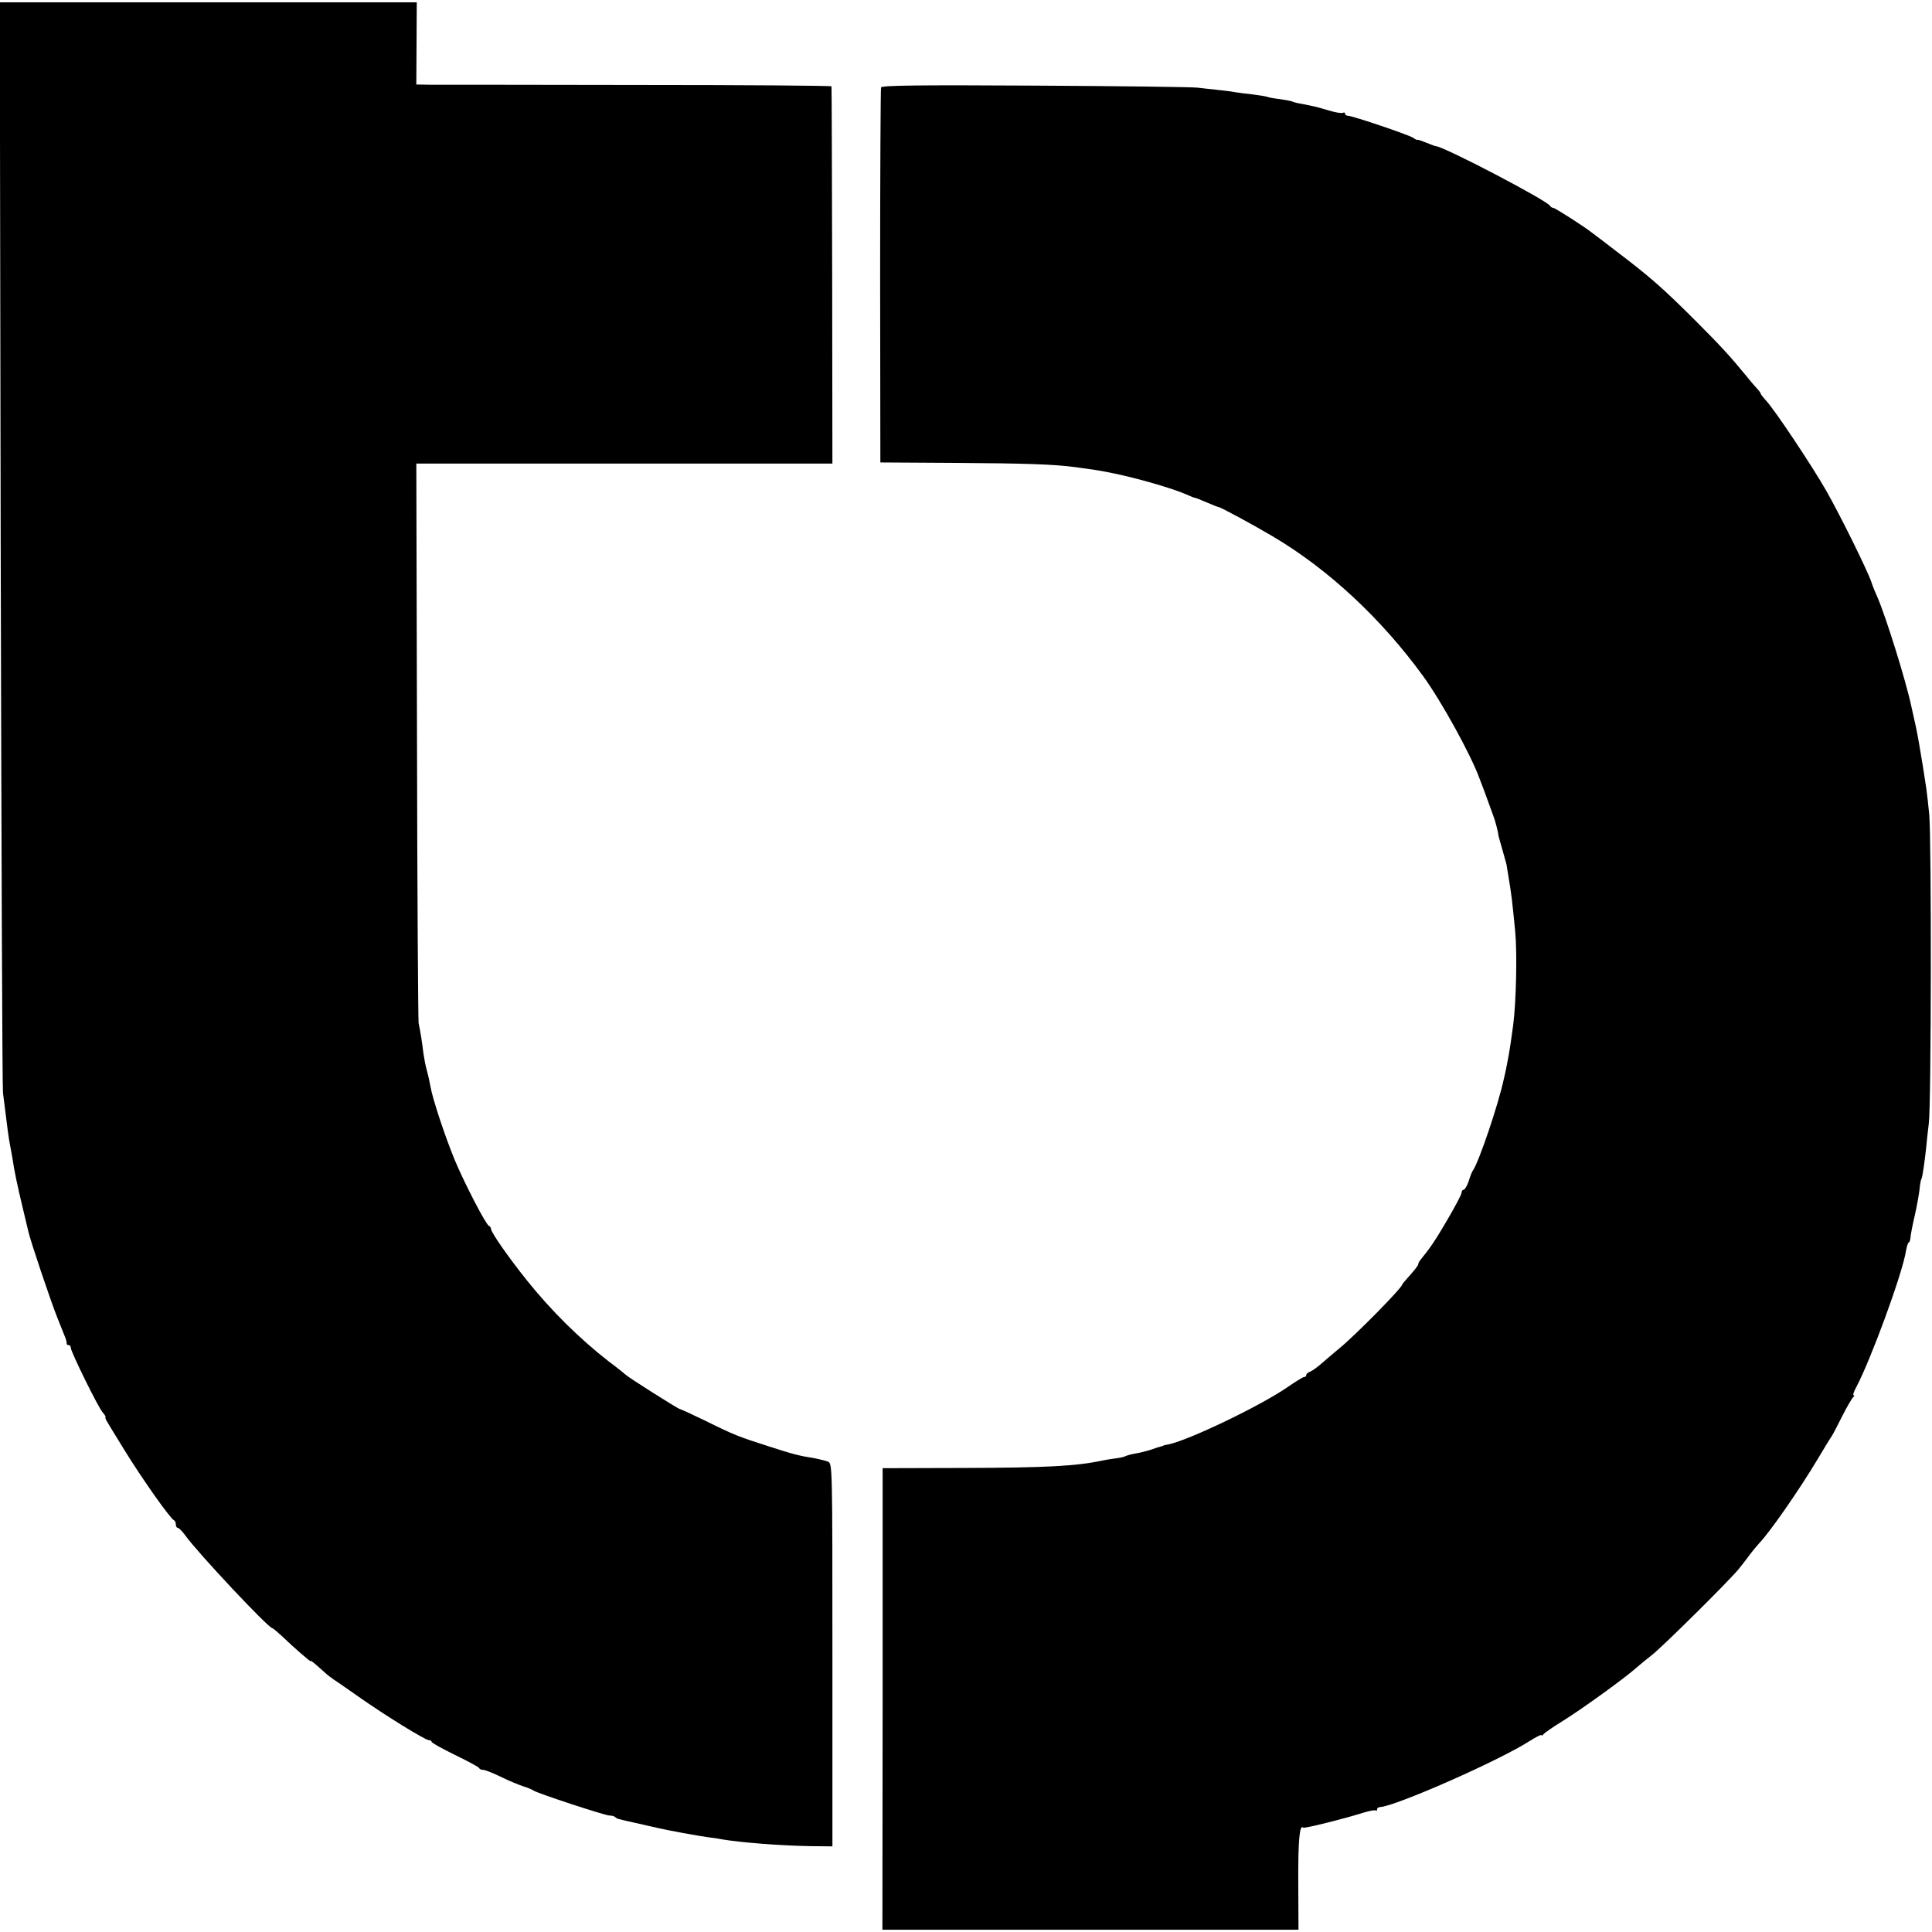 <?xml version="1.0" standalone="no"?>
<!DOCTYPE svg PUBLIC "-//W3C//DTD SVG 20010904//EN"
 "http://www.w3.org/TR/2001/REC-SVG-20010904/DTD/svg10.dtd">
<svg version="1.0" xmlns="http://www.w3.org/2000/svg"
 width="846pt" height="846pt" viewBox="0 0 846 846"
 preserveAspectRatio="xMidYMid meet">
<g transform="translate(0,846) scale(0.1,-0.1)"
fill="#000000" stroke="none">
<path d="M3 6088 c3 -1300 7 -2385 10 -2413 19 -152 25 -202 32 -235 3 -14 7
-38 10 -55 6 -45 22 -121 44 -212 11 -45 22 -92 25 -105 7 -35 101 -315 129
-383 13 -33 28 -69 32 -80 5 -11 7 -23 7 -27 -1 -5 3 -8 8 -8 6 0 10 -5 10
-12 0 -17 119 -259 139 -282 9 -10 15 -20 13 -22 -3 -5 -1 -7 83 -144 79 -128
201 -301 218 -308 4 -2 7 -10 7 -18 0 -8 4 -14 8 -14 5 0 20 -15 33 -33 55
-77 365 -407 382 -407 3 0 20 -15 39 -32 54 -52 128 -116 128 -112 0 5 15 -7
58 -46 15 -14 35 -29 44 -35 9 -5 58 -40 110 -76 112 -79 290 -189 306 -189 7
0 12 -3 12 -7 0 -5 46 -30 103 -58 56 -27 104 -53 105 -57 2 -5 10 -8 18 -8 7
0 41 -13 74 -29 34 -17 78 -35 98 -42 20 -6 42 -15 47 -19 16 -12 314 -110
334 -110 10 0 21 -3 25 -7 3 -4 12 -8 19 -9 7 -2 23 -6 37 -9 14 -3 34 -8 45
-10 35 -8 64 -15 88 -20 36 -9 179 -35 217 -40 19 -2 46 -6 60 -9 81 -14 258
-28 390 -30 l95 -1 0 839 c0 834 0 838 -20 846 -11 4 -36 10 -55 14 -70 11
-97 18 -205 53 -131 42 -150 49 -281 114 -56 27 -104 49 -107 49 -7 0 -228
140 -237 150 -3 3 -36 30 -75 59 -126 98 -252 222 -359 356 -80 100 -156 209
-156 224 0 5 -4 11 -9 13 -13 5 -106 184 -150 289 -42 102 -97 268 -106 321
-3 18 -10 50 -16 71 -6 21 -12 55 -15 75 -5 43 -13 96 -21 132 -2 14 -6 571
-7 1238 l-3 1212 911 0 911 0 -1 823 c-1 452 -2 825 -3 829 0 3 -382 6 -848 6
-467 1 -876 1 -909 1 l-61 1 1 180 1 180 -913 0 -913 0 4 -2362z"/>
<path d="M3858 8077 c-2 -7 -4 -379 -4 -827 l1 -815 330 -2 c310 -2 425 -6
520 -18 88 -12 102 -14 153 -24 113 -22 276 -69 339 -97 17 -8 33 -14 36 -14
3 0 26 -9 51 -20 26 -11 48 -20 51 -20 9 0 158 -81 237 -128 243 -143 476
-360 660 -613 80 -110 210 -346 247 -449 7 -19 17 -44 21 -55 4 -11 13 -36 20
-55 7 -19 16 -44 20 -55 7 -17 22 -75 21 -82 0 -2 9 -32 19 -68 10 -36 19 -66
18 -68 0 -1 3 -18 6 -37 15 -89 17 -107 31 -250 9 -95 4 -310 -9 -409 -3 -22
-8 -58 -11 -79 -6 -39 -11 -69 -20 -112 -3 -14 -7 -34 -10 -45 -23 -109 -109
-363 -135 -400 -4 -5 -13 -27 -19 -48 -7 -20 -17 -37 -22 -37 -5 0 -9 -6 -9
-13 0 -7 -28 -60 -62 -118 -53 -91 -75 -123 -118 -176 -6 -7 -10 -16 -10 -20
0 -4 -16 -25 -35 -46 -19 -21 -35 -40 -35 -42 0 -14 -210 -227 -276 -280 -20
-16 -53 -45 -73 -62 -20 -18 -44 -35 -53 -39 -10 -3 -18 -10 -18 -15 0 -5 -4
-9 -10 -9 -5 0 -37 -20 -72 -44 -118 -82 -436 -234 -522 -251 -12 -2 -22 -4
-23 -6 -2 -1 -6 -2 -10 -3 -5 -1 -24 -7 -43 -14 -19 -6 -50 -14 -69 -17 -19
-3 -39 -9 -44 -12 -6 -3 -24 -7 -41 -9 -17 -2 -42 -6 -56 -9 -116 -25 -247
-32 -610 -33 l-355 -1 0 -1010 -1 -1011 911 0 911 0 -1 207 c-1 183 6 256 21
240 5 -5 180 39 266 66 26 8 49 12 52 9 4 -3 6 -1 6 5 0 5 6 10 13 10 66 3
519 202 653 288 30 19 54 31 54 27 0 -4 4 -2 8 3 4 6 41 32 82 57 86 53 282
195 329 238 9 8 39 33 66 54 49 39 341 328 380 377 11 13 32 41 47 61 15 20
34 42 41 50 45 46 174 231 256 368 28 47 54 90 58 95 5 6 26 46 48 90 22 44
45 83 50 87 6 4 6 8 2 8 -5 0 1 17 12 37 63 119 202 497 217 595 4 21 9 38 13
38 3 0 6 10 7 23 1 12 9 54 18 92 9 39 18 89 21 113 2 24 6 46 9 50 4 6 15 81
21 142 1 14 6 59 11 100 11 89 12 1241 2 1353 -4 42 -10 94 -13 115 -3 20 -10
64 -15 97 -15 92 -21 126 -30 170 -5 22 -14 63 -20 90 -24 114 -112 395 -149
480 -8 17 -21 49 -26 65 -17 51 -137 294 -198 401 -59 104 -226 355 -263 394
-13 15 -24 28 -24 31 0 3 -6 11 -12 18 -7 7 -29 32 -48 56 -72 88 -118 138
-220 240 -150 150 -204 197 -350 308 -52 40 -99 76 -105 80 -33 27 -166 112
-174 112 -5 0 -11 4 -13 8 -9 22 -468 262 -501 262 -3 0 -21 7 -41 15 -20 8
-37 14 -39 13 -2 -2 -10 2 -18 8 -15 12 -264 96 -286 97 -7 0 -13 4 -13 9 0 5
-4 7 -9 4 -5 -3 -32 1 -62 10 -52 16 -67 19 -123 30 -16 2 -32 7 -36 9 -3 2
-29 7 -56 11 -27 3 -52 8 -55 10 -4 2 -31 6 -60 10 -30 3 -65 8 -79 10 -14 3
-47 7 -75 10 -27 3 -68 7 -90 10 -22 3 -342 7 -712 9 -511 3 -672 1 -675 -8z"/>
</g>
</svg>
